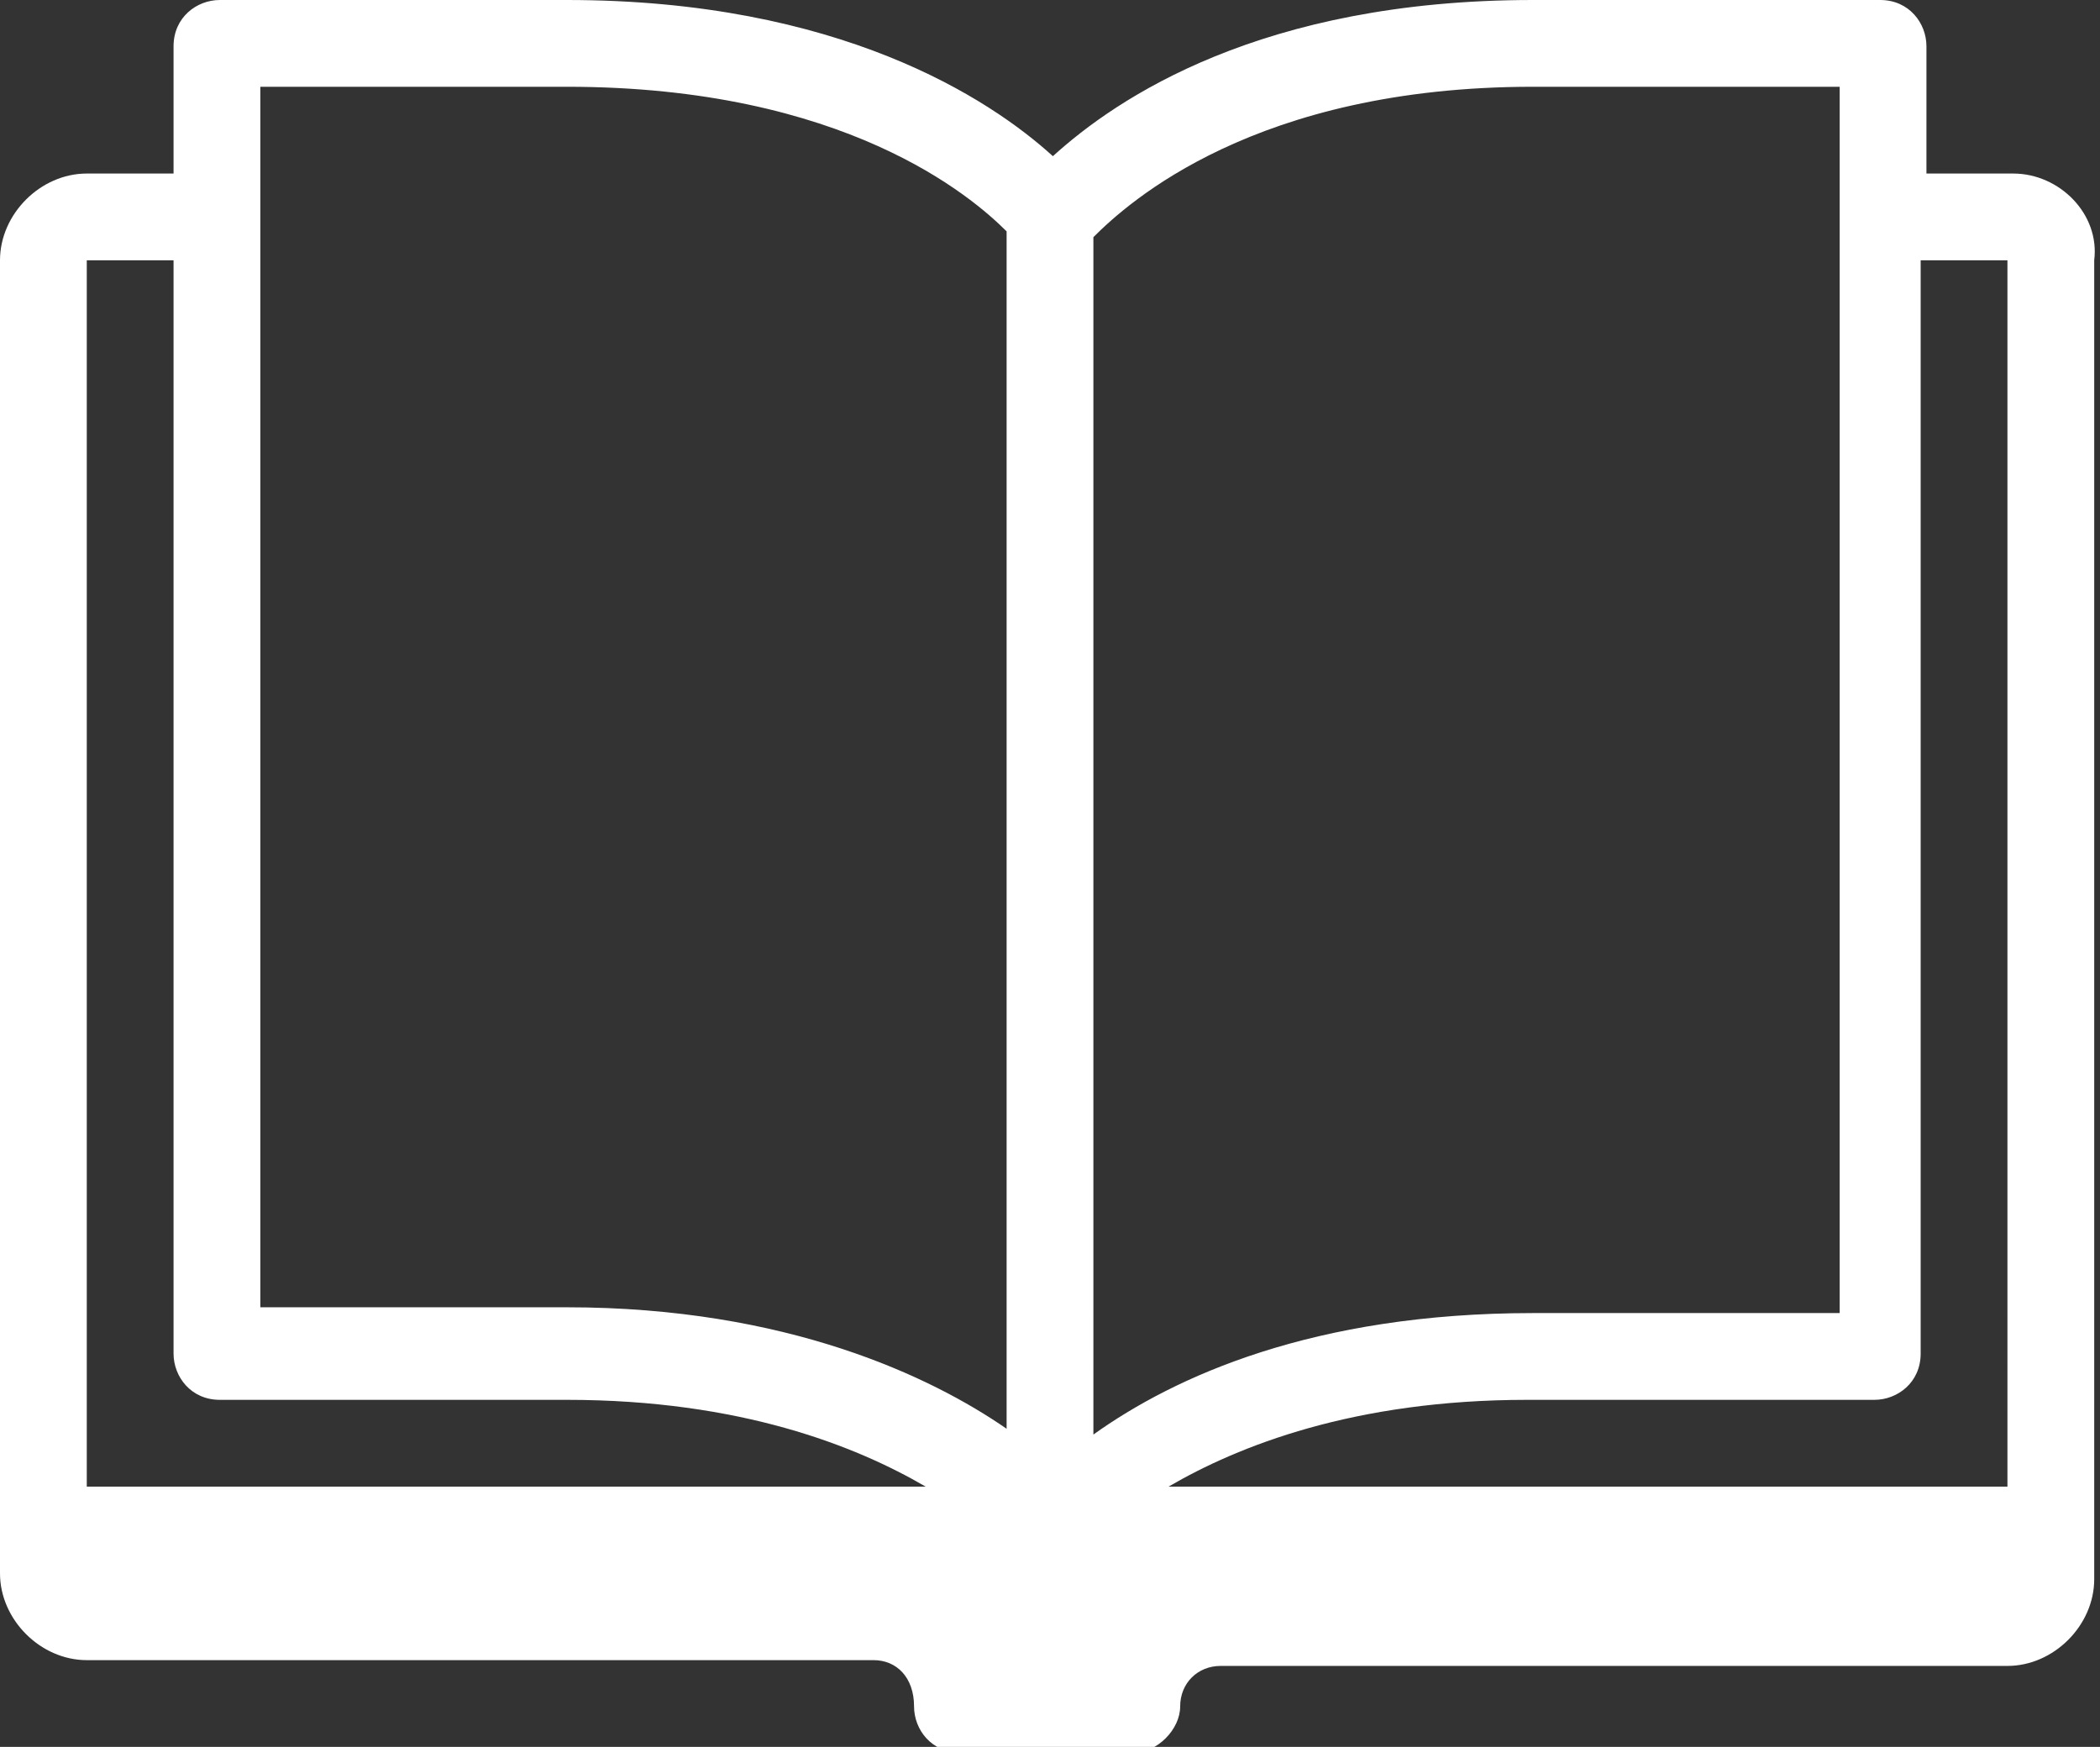 <?xml version="1.0" encoding="utf-8"?>
<!-- Generator: Adobe Illustrator 22.0.1, SVG Export Plug-In . SVG Version: 6.00 Build 0)  -->
<svg version="1.2" baseProfile="tiny" id="Layer_1" xmlns="http://www.w3.org/2000/svg" xmlns:xlink="http://www.w3.org/1999/xlink"
	 x="0px" y="0px" viewBox="0 0 36.3 30.2" xml:space="preserve">
<rect x="0" y="0" width="36.3" height="30.2" fill="#333333" stroke="none"/>
<path fill="#FFFFFF" d="M34.8,3h-1.5V0.8c0-0.4-0.3-0.8-0.8-0.8h-6c-4.7,0-7.2,1.7-8.3,2.7C17.1,1.7,14.5,0,9.8,0h-6
	C3.4,0,3,0.3,3,0.8V3H1.5C0.7,3,0,3.7,0,4.5v22.7c0,0.8,0.7,1.5,1.5,1.5h13.6c0.4,0,0.7,0.3,0.7,0.8c0,0.4,0.3,0.8,0.8,0.8h3
	c0.4,0,0.8-0.4,0.8-0.8c0-0.4,0.3-0.7,0.7-0.7h13.6c0.8,0,1.5-0.7,1.5-1.5V4.5C36.3,3.7,35.6,3,34.8,3z M26.5,1.5h5.3v21.2h-5.3
	c-3.8,0-6.2,1.1-7.6,2.1V4.1C19.5,3.5,21.7,1.5,26.5,1.5z M4.5,1.5h5.3c4.8,0,7,1.9,7.6,2.5v20.7c-1.3-0.9-3.8-2.1-7.6-2.1H4.5V1.5z
	 M1.5,25.7V4.5H3v18.9c0,0.4,0.3,0.8,0.8,0.8h6c3,0,5,0.8,6.2,1.5H1.5z M34.8,27.2v-1.5H20.2c1.2-0.7,3.2-1.5,6.2-1.5h6
	c0.4,0,0.8-0.3,0.8-0.8V4.5h1.5V27.2L34.8,27.2z"/>
</svg>
